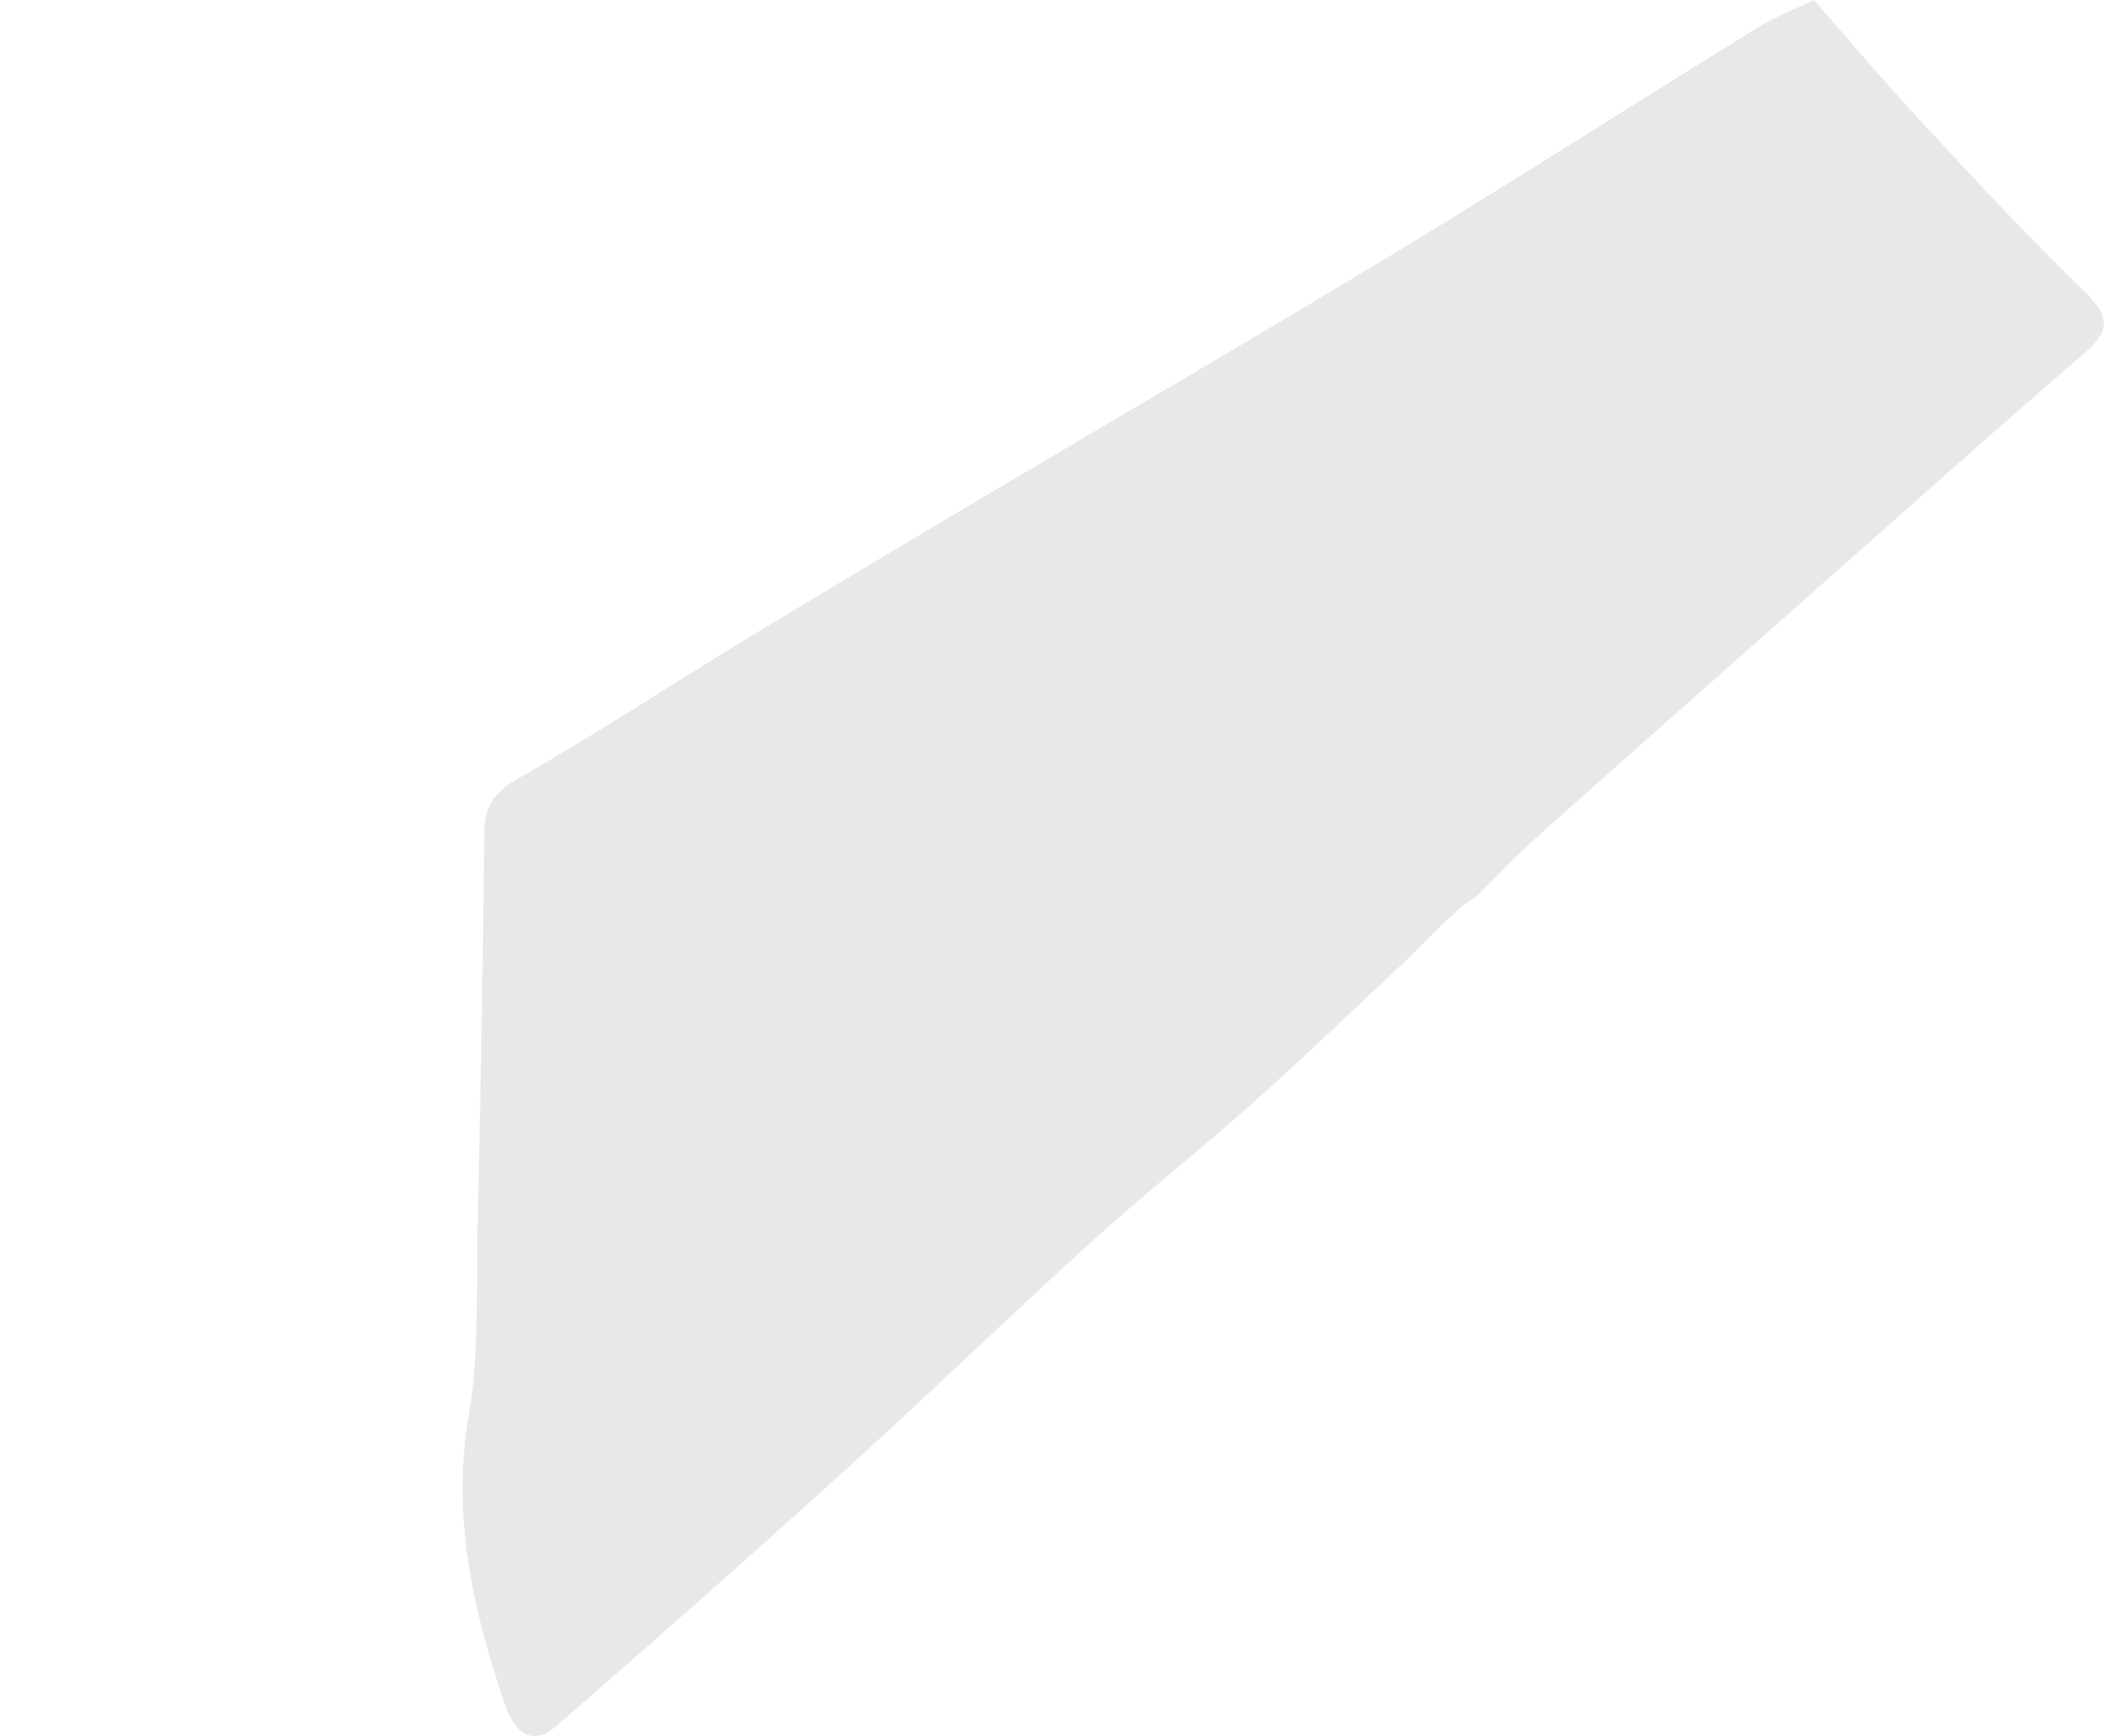 <?xml version="1.0" encoding="UTF-8"?><svg id="Layer_2" xmlns="http://www.w3.org/2000/svg" viewBox="0 0 128.53 106.07"><defs><style>.cls-1{fill:none;}.cls-2{fill:#e8e8e8;}</style></defs><g id="Layer_1-2"><g><rect class="cls-1" y="80.76" width="57.61" height="24.47"/><path class="cls-2" d="M66.64,75.9c3.25-2.94,6.69-5.66,9.96-8.57,3.05-2.73,6-5.57,9-8.37,.18-.18,.36-.36,.54-.53,.73-.73,1.47-1.45,2.2-2.18,.22-.19,.43-.38,.65-.57l.37-.37c.26-.16,.51-.32,.77-.48,1.29-1.28,2.54-2.61,3.9-3.82,5.87-5.24,11.77-10.45,17.67-15.67,5.19-4.59,10.35-9.22,15.61-13.74,1.57-1.34,1.63-2.21,.11-3.7-3.45-3.35-6.73-6.88-10-10.41-2.28-2.44-4.43-5.01-6.61-7.49-1.22,.59-2.37,1.02-3.4,1.66-7.37,4.56-14.68,9.23-22.09,13.73-8.48,5.13-17.06,10.12-25.59,15.18-4.76,2.83-9.53,5.67-14.27,8.55-4.61,2.8-9.12,5.78-13.81,8.44-1.53,.87-2.06,1.75-2.07,3.43-.07,8.08-.23,16.15-.41,24.22-.08,3.72,.11,7.51-.52,11.15-1.09,6.2,.23,11.97,2.17,17.71,.46,1.36,1.45,2.87,3.17,1.38,5.96-5.18,11.87-10.4,17.72-15.7,5.03-4.56,9.91-9.29,14.93-13.85Z"/></g></g></svg>